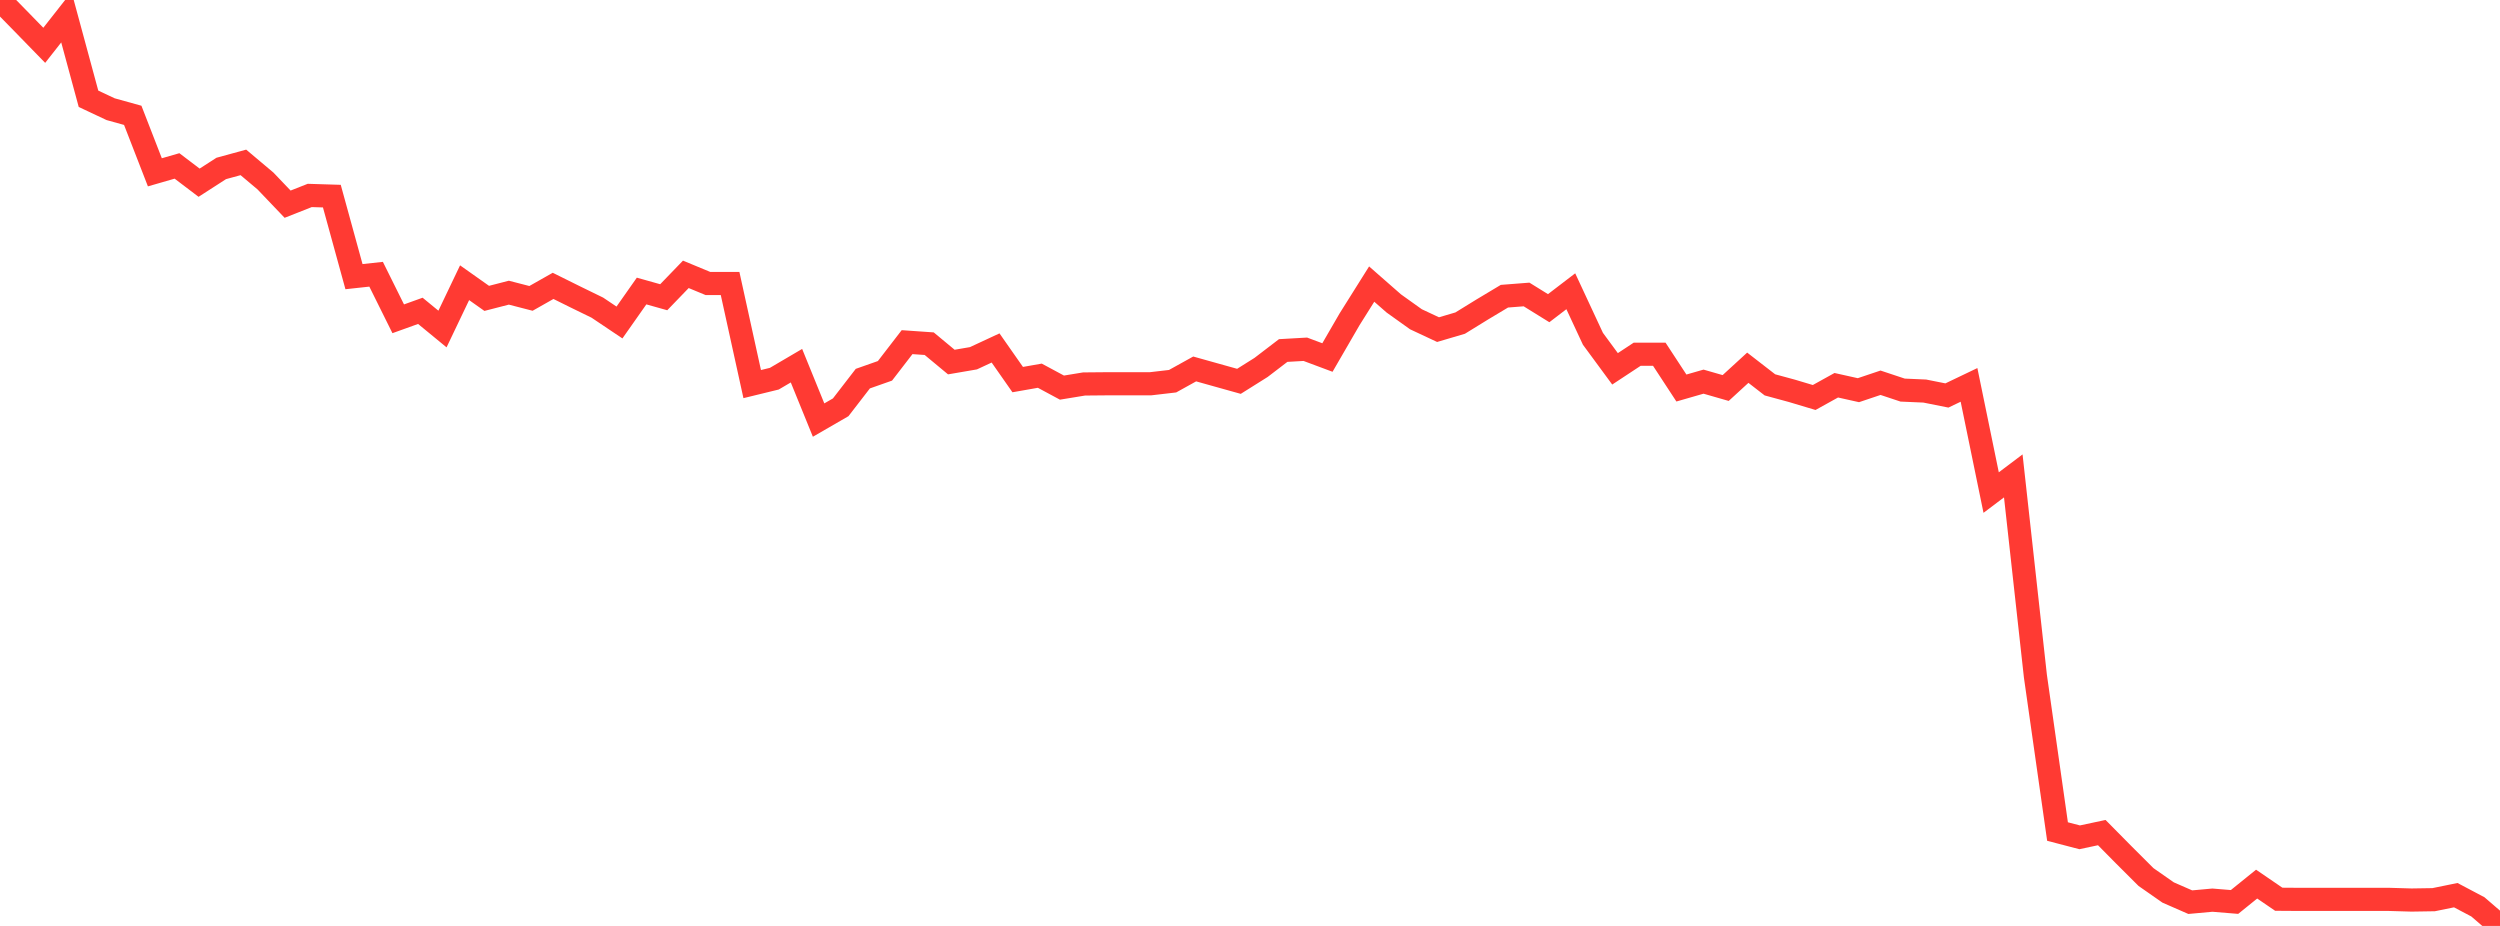 <?xml version="1.0" standalone="no"?>
<!DOCTYPE svg PUBLIC "-//W3C//DTD SVG 1.1//EN" "http://www.w3.org/Graphics/SVG/1.1/DTD/svg11.dtd">

<svg width="135" height="50" viewBox="0 0 135 50" preserveAspectRatio="none" 
  xmlns="http://www.w3.org/2000/svg"
  xmlns:xlink="http://www.w3.org/1999/xlink">


<polyline points="0.0, 0.0 1.195, 1.221 2.389, 2.447 3.584, 0.926 4.779, 5.334 5.973, 5.896 7.168, 6.228 8.363, 9.305 9.558, 8.96 10.752, 9.866 11.947, 9.096 13.142, 8.769 14.336, 9.774 15.531, 11.026 16.726, 10.554 17.92, 10.591 19.115, 14.939 20.31, 14.809 21.504, 17.215 22.699, 16.785 23.894, 17.767 25.088, 15.267 26.283, 16.112 27.478, 15.804 28.673, 16.113 29.867, 15.437 31.062, 16.03 32.257, 16.613 33.451, 17.415 34.646, 15.715 35.841, 16.051 37.035, 14.814 38.23, 15.31 39.425, 15.31 40.619, 20.741 41.814, 20.449 43.009, 19.747 44.204, 22.684 45.398, 21.994 46.593, 20.446 47.788, 20.025 48.982, 18.476 50.177, 18.559 51.372, 19.551 52.566, 19.346 53.761, 18.79 54.956, 20.498 56.15, 20.288 57.345, 20.931 58.54, 20.735 59.735, 20.724 60.929, 20.724 62.124, 20.724 63.319, 20.585 64.513, 19.923 65.708, 20.258 66.903, 20.592 68.097, 19.842 69.292, 18.928 70.487, 18.86 71.681, 19.306 72.876, 17.243 74.071, 15.34 75.265, 16.386 76.46, 17.24 77.655, 17.8 78.85, 17.447 80.044, 16.711 81.239, 15.995 82.434, 15.902 83.628, 16.642 84.823, 15.728 86.018, 18.294 87.212, 19.917 88.407, 19.129 89.602, 19.129 90.796, 20.953 91.991, 20.609 93.186, 20.953 94.381, 19.857 95.575, 20.782 96.77, 21.107 97.965, 21.465 99.159, 20.803 100.354, 21.07 101.549, 20.668 102.743, 21.065 103.938, 21.117 105.133, 21.356 106.327, 20.784 107.522, 26.599 108.717, 25.698 109.912, 36.514 111.106, 44.903 112.301, 45.215 113.496, 44.96 114.69, 46.169 115.885, 47.361 117.08, 48.195 118.274, 48.717 119.469, 48.608 120.664, 48.706 121.858, 47.742 123.053, 48.559 124.248, 48.567 125.442, 48.567 126.637, 48.567 127.832, 48.567 129.027, 48.567 130.221, 48.602 131.416, 48.583 132.611, 48.339 133.805, 48.97 135.0, 50.0" fill="none" stroke="#ff3a33" stroke-width="1.25"/>

</svg>